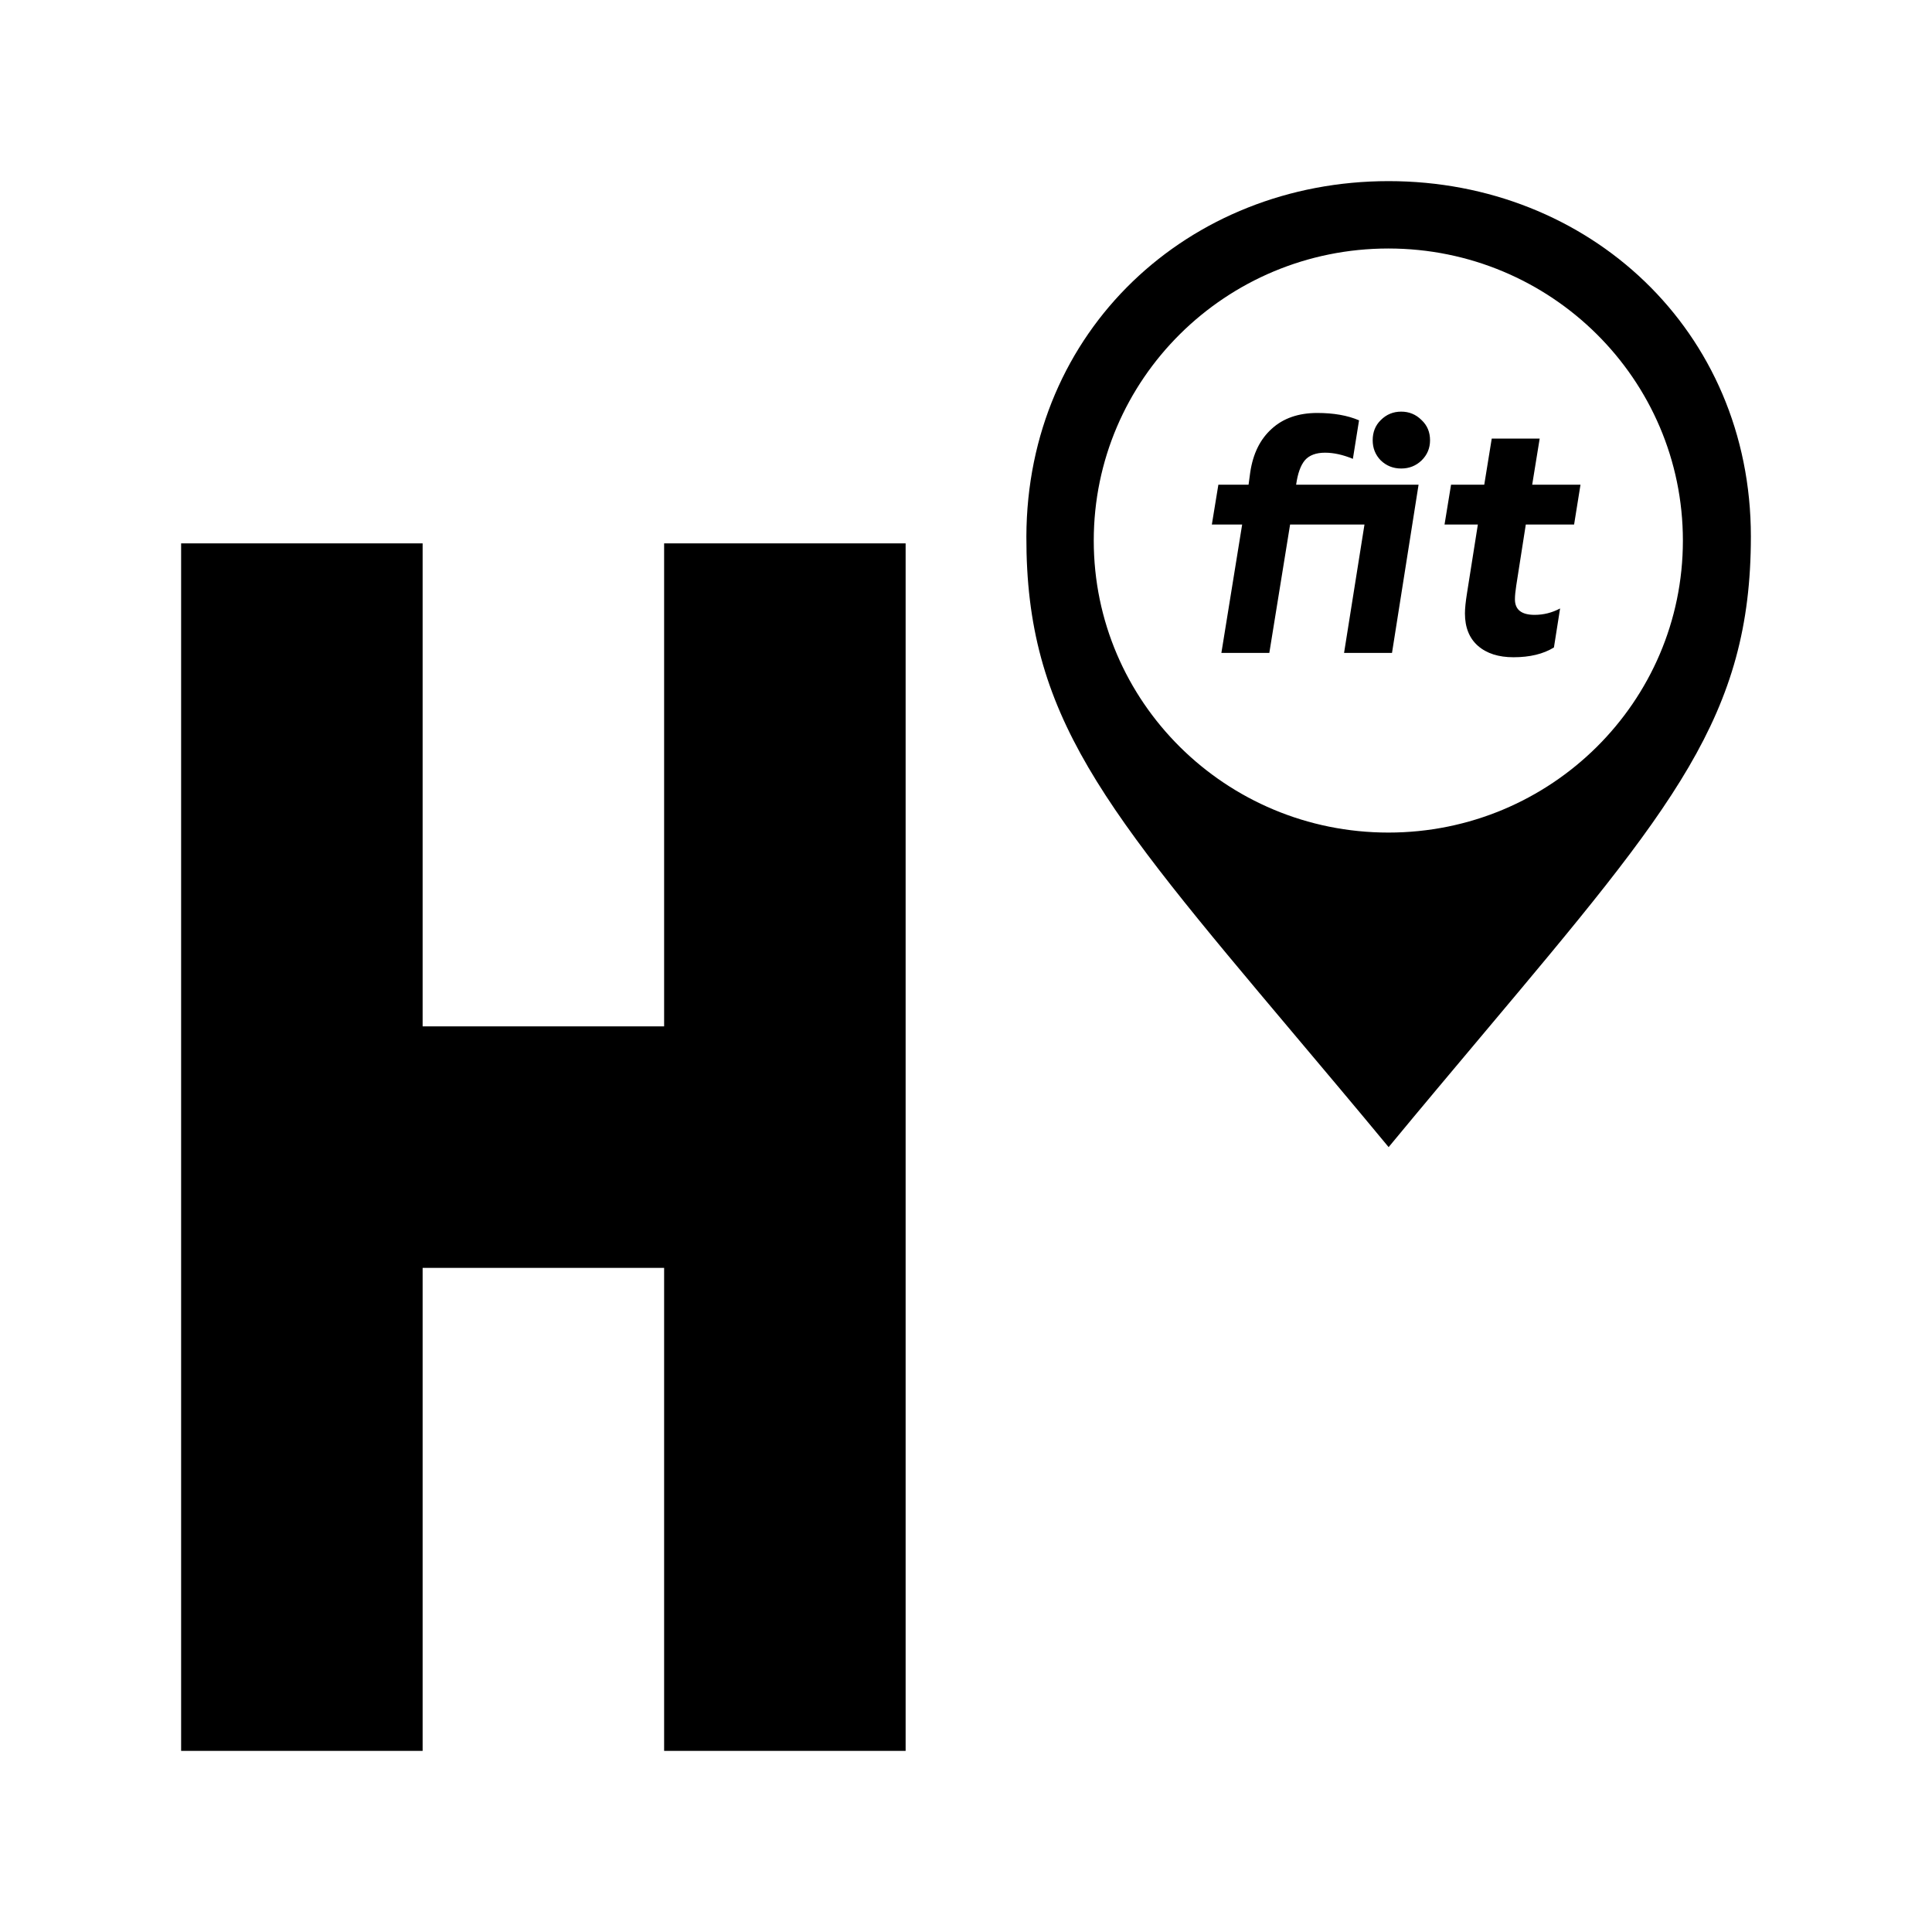 <svg width="16" height="16" viewBox="0 0 16 16" fill="none" xmlns="http://www.w3.org/2000/svg">
<rect width="16" height="16" fill="white"/>
<path d="M3.5 4.5H1.5V14.5H3.5V10.5H5.5V14.5H7.5V4.5H5.5V8.5H3.5V4.5Z" fill="black"/>
<path fill-rule="evenodd" clip-rule="evenodd" d="M11.5 1.5C13.157 1.5 14.5 2.736 14.5 4.443C14.5 5.925 13.864 6.681 12.288 8.557C12.048 8.843 11.785 9.155 11.5 9.5C11.217 9.158 10.956 8.849 10.717 8.565C9.133 6.684 8.496 5.927 8.5 4.443C8.505 2.736 9.843 1.5 11.5 1.5ZM11.498 2.058C12.845 2.058 13.937 3.141 13.937 4.477C13.937 5.812 12.845 6.895 11.498 6.895C10.15 6.895 9.058 5.812 9.058 4.477C9.058 3.141 10.15 2.058 11.498 2.058Z" fill="black"/>
<path d="M11.131 5.407L11.3 4.344H10.684L10.512 5.407H10.115L10.287 4.344H10.036L10.09 4.014H10.34L10.354 3.911C10.377 3.757 10.436 3.637 10.532 3.551C10.627 3.464 10.753 3.42 10.909 3.42C11.044 3.42 11.159 3.44 11.255 3.481L11.204 3.8C11.122 3.766 11.045 3.749 10.973 3.749C10.899 3.749 10.843 3.77 10.807 3.811C10.772 3.852 10.747 3.92 10.734 4.014H11.748L11.528 5.407H11.131ZM11.368 3.646C11.368 3.579 11.39 3.523 11.435 3.479C11.482 3.432 11.538 3.409 11.604 3.409C11.67 3.409 11.726 3.432 11.773 3.479C11.82 3.523 11.843 3.579 11.843 3.646C11.843 3.711 11.82 3.767 11.773 3.813C11.726 3.858 11.67 3.88 11.604 3.88C11.538 3.88 11.482 3.858 11.435 3.813C11.39 3.767 11.368 3.711 11.368 3.646Z" fill="black"/>
<path d="M12.132 5.08C12.132 5.038 12.138 4.982 12.149 4.913L12.239 4.344H11.963L12.017 4.014H12.292L12.354 3.632H12.751L12.689 4.014H13.089L13.036 4.344H12.636L12.557 4.849C12.55 4.895 12.546 4.933 12.546 4.963C12.546 5.049 12.6 5.092 12.709 5.092C12.784 5.092 12.854 5.074 12.92 5.039L12.869 5.362C12.781 5.416 12.67 5.443 12.534 5.443C12.411 5.443 12.312 5.412 12.239 5.348C12.168 5.285 12.132 5.196 12.132 5.08Z" fill="black"/>
</svg>
